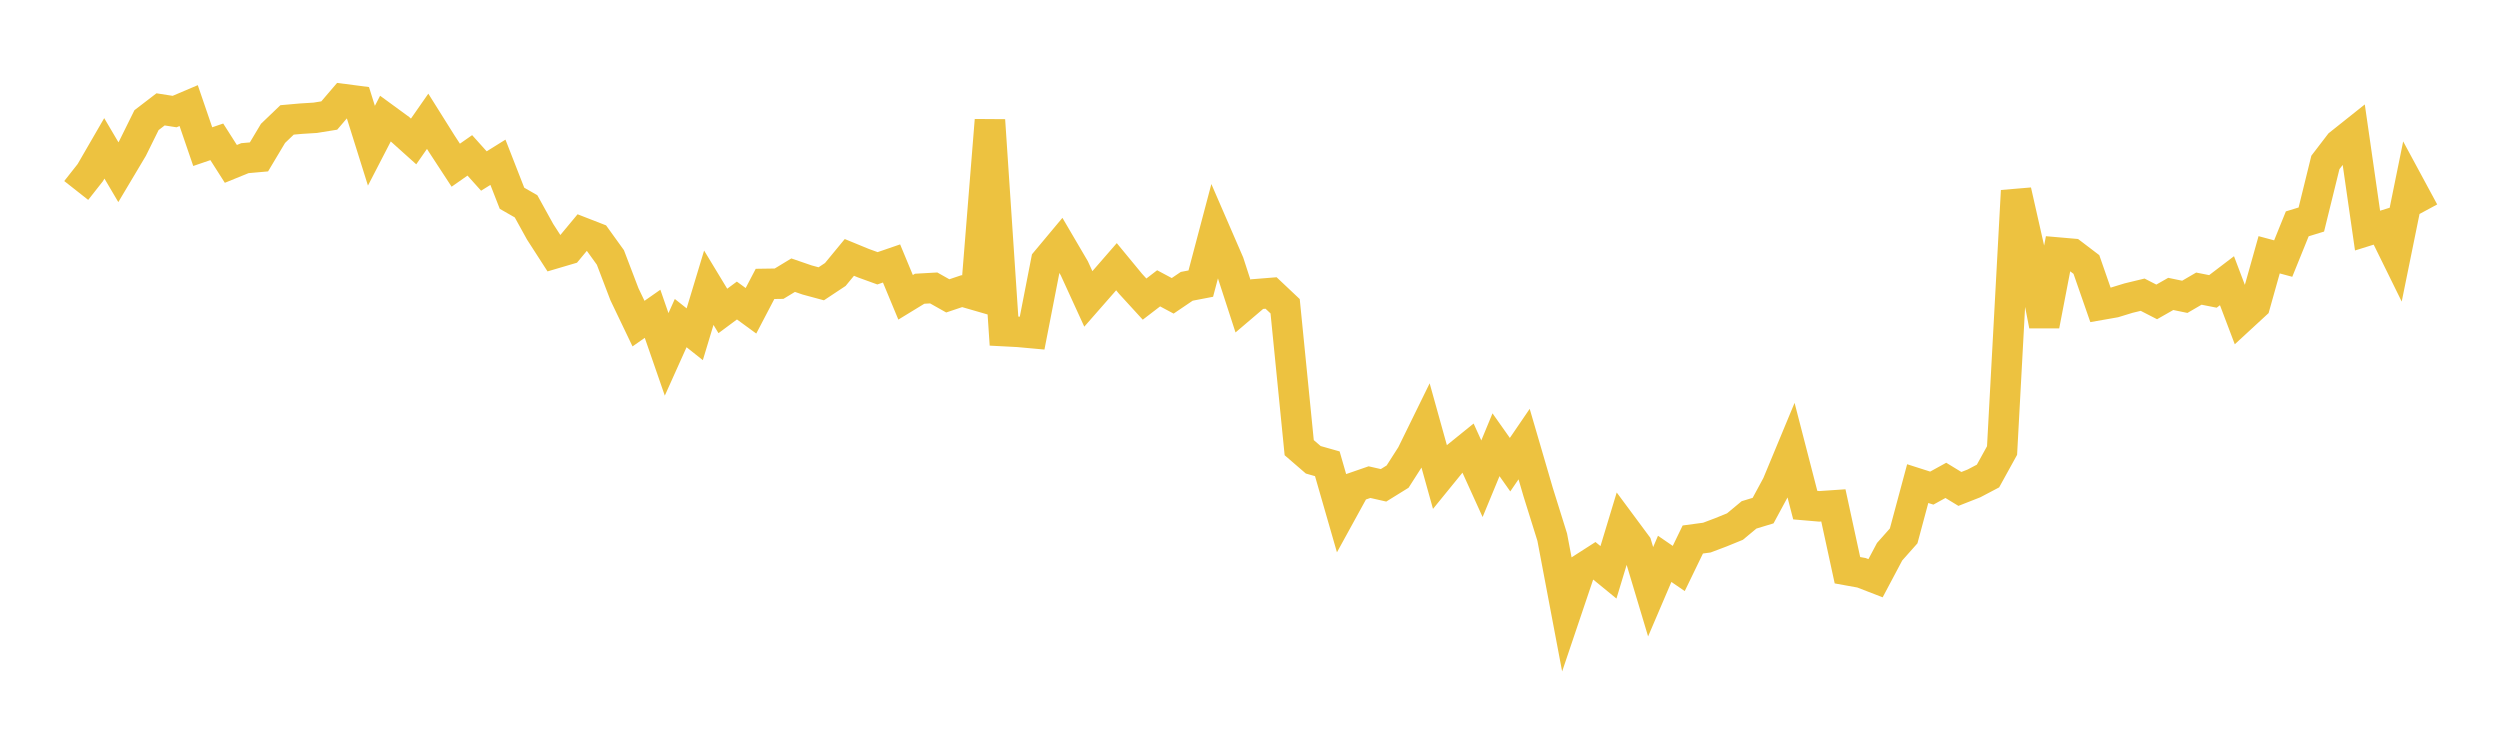 <svg width="164" height="48" xmlns="http://www.w3.org/2000/svg" xmlns:xlink="http://www.w3.org/1999/xlink"><path fill="none" stroke="rgb(237,194,64)" stroke-width="2" d="M5,12.495L5.922,11.325L6.844,9.732L7.766,11.296L8.689,9.747L9.611,7.882L10.533,7.175L11.455,7.319L12.377,6.927L13.299,9.619L14.222,9.304L15.144,10.751L16.066,10.375L16.988,10.293L17.91,8.749L18.832,7.866L19.754,7.784L20.677,7.727L21.599,7.578L22.521,6.5L23.443,6.62L24.365,9.559L25.287,7.777L26.21,8.451L27.132,9.279L28.054,7.956L28.976,9.426L29.898,10.837L30.82,10.192L31.743,11.219L32.665,10.645L33.587,13.006L34.509,13.534L35.431,15.203L36.353,16.633L37.275,16.361L38.198,15.25L39.12,15.609L40.042,16.889L40.964,19.304L41.886,21.229L42.808,20.584L43.731,23.247L44.653,21.195L45.575,21.927L46.497,18.875L47.419,20.398L48.341,19.714L49.263,20.388L50.186,18.624L51.108,18.61L52.03,18.051L52.952,18.368L53.874,18.617L54.796,18.006L55.719,16.886L56.641,17.265L57.563,17.6L58.485,17.283L59.407,19.504L60.329,18.941L61.251,18.889L62.174,19.409L63.096,19.099L64.018,19.366L64.94,7.884L65.862,21.721L66.784,21.769L67.707,21.853L68.629,17.127L69.551,16.023L70.473,17.596L71.395,19.609L72.317,18.557L73.24,17.496L74.162,18.614L75.084,19.621L76.006,18.914L76.928,19.406L77.85,18.782L78.772,18.605L79.695,15.115L80.617,17.241L81.539,20.079L82.461,19.294L83.383,19.22L84.305,20.09L85.228,29.367L86.15,30.163L87.072,30.424L87.994,33.626L88.916,31.947L89.838,31.628L90.76,31.837L91.683,31.265L92.605,29.824L93.527,27.944L94.449,31.253L95.371,30.12L96.293,29.374L97.216,31.405L98.138,29.176L99.06,30.483L99.982,29.131L100.904,32.286L101.826,35.237L102.749,40.113L103.671,37.382L104.593,36.79L105.515,37.545L106.437,34.5L107.359,35.744L108.281,38.819L109.204,36.661L110.126,37.293L111.048,35.391L111.97,35.267L112.892,34.919L113.814,34.543L114.737,33.776L115.659,33.496L116.581,31.789L117.503,29.569L118.425,33.137L119.347,33.216L120.269,33.153L121.192,37.407L122.114,37.574L123.036,37.931L123.958,36.193L124.88,35.155L125.802,31.725L126.725,32.02L127.647,31.512L128.569,32.074L129.491,31.712L130.413,31.227L131.335,29.555L132.257,12.517L133.18,16.599L134.102,21.354L135.024,16.569L135.946,16.649L136.868,17.351L137.79,19.999L138.713,19.837L139.635,19.555L140.557,19.332L141.479,19.805L142.401,19.281L143.323,19.472L144.246,18.934L145.168,19.117L146.09,18.415L147.012,20.846L147.934,19.996L148.856,16.714L149.778,16.962L150.701,14.684L151.623,14.401L152.545,10.658L153.467,9.454L154.389,8.72L155.311,15.127L156.234,14.839L157.156,16.713L158.078,12.178L159,13.886"></path></svg>